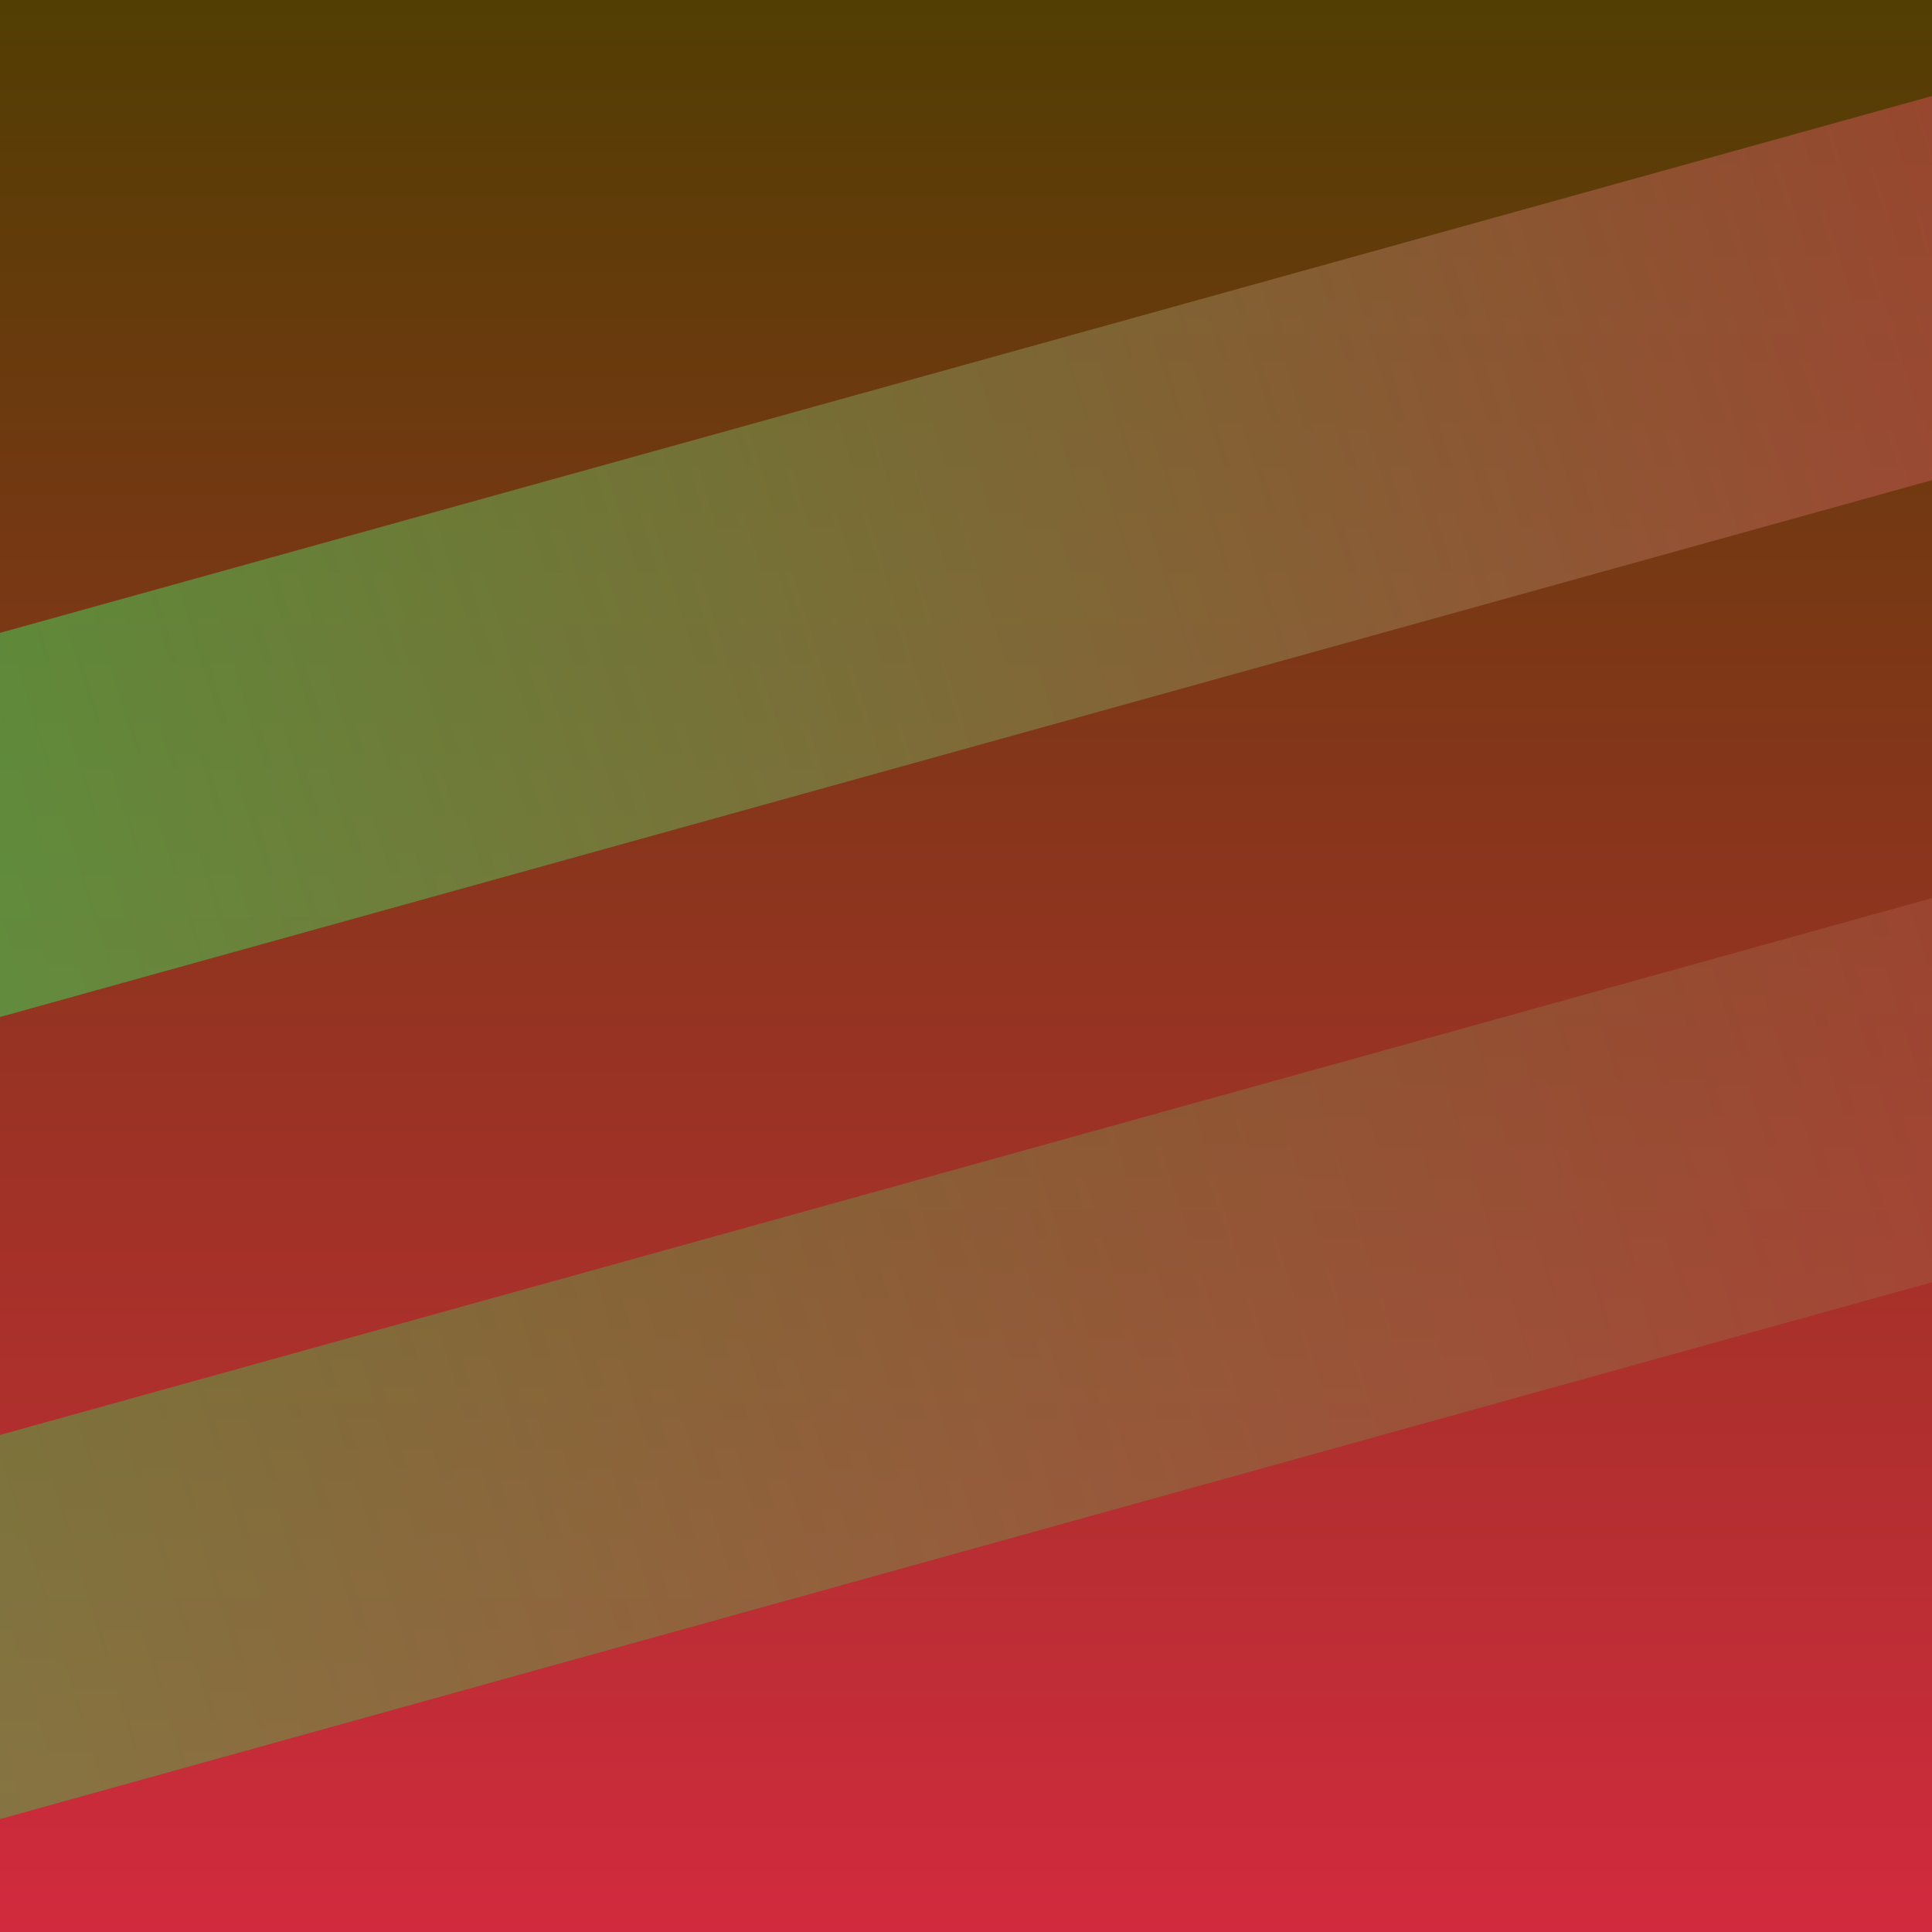 <svg xmlns="http://www.w3.org/2000/svg" viewBox="0 0 100 100"><defs><linearGradient id="grad1-UT4C0io-I95MNb04zrJCKA" x1="0%" y1="0%" x2="0%" y2="100%"><stop offset="0%" style="stop-color:#513e02;stop-opacity:1" /><stop offset="100%" style="stop-color:#d22a3e;stop-opacity:1" /></linearGradient><linearGradient id="grad2-UT4C0io-I95MNb04zrJCKA" x1="0%" y1="0%" x2="0%" y2="100%"><stop offset="0%" style="stop-color:#d22a3e;stop-opacity:1" /><stop offset="100%" style="stop-color:#23de4c;stop-opacity:1" /></linearGradient></defs><rect width="100" height="100" fill="url(#grad1-UT4C0io-I95MNb04zrJCKA)"/><rect x="20" y="-50" width="19.157" height="200" fill="url(#grad2-UT4C0io-I95MNb04zrJCKA)" transform="rotate(74.471 50 50)" opacity="0.7"/><rect x="60" y="-50" width="19.157" height="200" fill="url(#grad2-UT4C0io-I95MNb04zrJCKA)" transform="rotate(74.471 50 50)" opacity="0.5"/></svg>